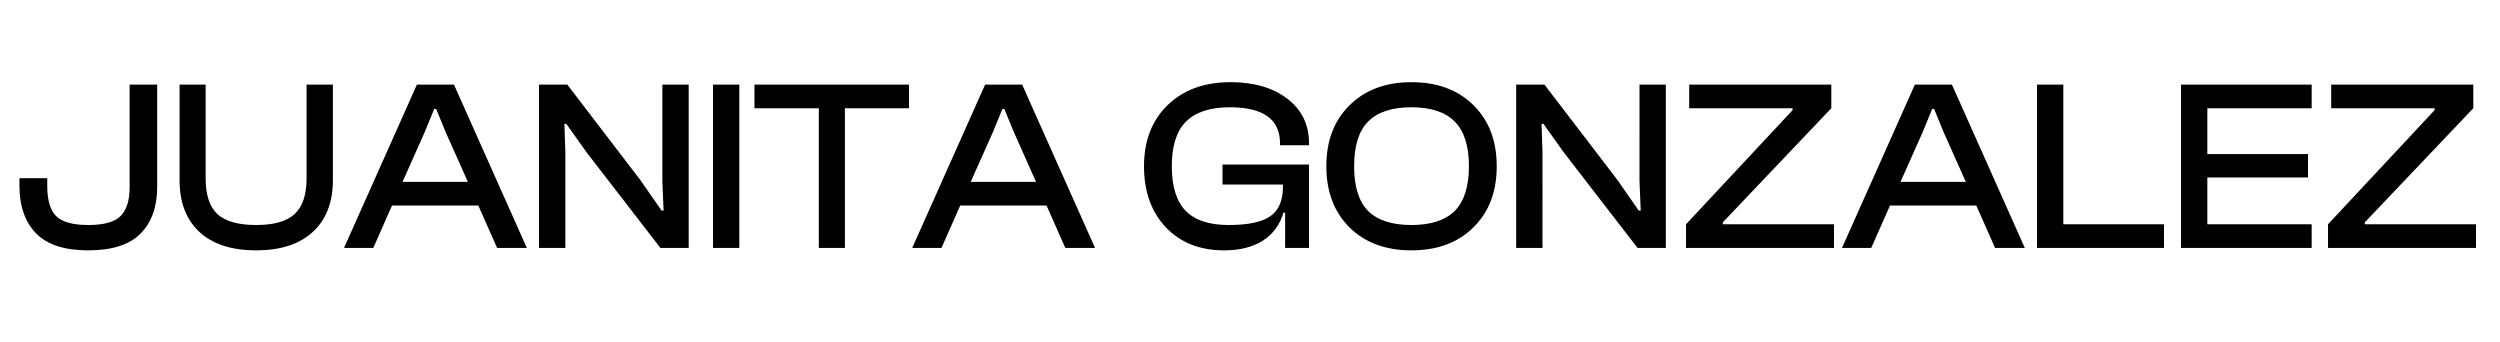 <svg xmlns="http://www.w3.org/2000/svg" width="1200" height="164" fill="none"><path fill="#000" d="M42.334 120.17c-11.388 0-19.734-2.73-25.038-8.19-5.304-5.46-7.956-13.065-7.956-22.815v-3.627h13.338v3.744c0 6.708 1.404 11.505 4.212 14.391 2.886 2.886 8.034 4.329 15.444 4.329s12.558-1.404 15.444-4.212c2.964-2.886 4.446-7.527 4.446-13.923V40.61h13.221v49.14c0 9.516-2.652 16.965-7.956 22.347-5.304 5.382-13.689 8.073-25.155 8.073Zm107.741-8.775c-6.396 5.85-15.444 8.775-27.144 8.775-11.7 0-20.748-2.925-27.144-8.775-6.397-5.928-9.595-14.235-9.595-24.921V40.61h12.52v45.045c0 7.878 1.872 13.572 5.616 17.082 3.822 3.51 10.023 5.265 18.603 5.265 8.58 0 14.742-1.755 18.486-5.265 3.822-3.51 5.733-9.204 5.733-17.082V40.61h12.636v45.864c0 10.686-3.237 18.993-9.711 24.921ZM179.173 119h-14.04l34.983-78.39H217.9L252.883 119h-14.274L229.6 98.642h-41.418L179.173 119Zm24.687-55.575-10.647 23.868h31.356l-10.647-23.868-4.563-11.115h-.936l-4.563 11.115ZM271.369 119h-12.636V40.61h13.572l35.1 45.864 10.179 14.625h.936l-.585-14.157V40.61h12.636V119h-13.572l-35.334-45.747-9.828-13.806h-.936l.468 13.572V119Zm83.522 0h-12.636V40.61h12.636V119Zm50.662 0h-12.519V51.959h-30.888V40.61h74.178v11.349h-30.771V119Zm46.353 0h-14.04l34.983-78.39h17.784L525.616 119h-14.274l-9.009-20.358h-41.418L451.906 119Zm24.687-55.575-10.647 23.868h31.356l-10.647-23.868-4.563-11.115h-.936l-4.563 11.115Zm110.904 56.745c-11.544 0-20.826-3.666-27.846-10.998-7.02-7.41-10.53-17.199-10.53-29.367 0-12.246 3.783-22.035 11.349-29.367 7.566-7.332 17.628-10.998 30.186-10.998 11.232 0 20.319 2.652 27.261 7.956s10.413 12.441 10.413 21.411v.936h-13.923v-.936c0-11.544-8.034-17.316-24.102-17.316-9.438 0-16.458 2.301-21.06 6.903-4.524 4.524-6.786 11.661-6.786 21.411 0 9.672 2.223 16.809 6.669 21.411 4.446 4.524 11.31 6.786 20.592 6.786 9.36 0 16.029-1.404 20.007-4.212 4.056-2.808 6.084-7.527 6.084-14.157V88.58h-29.016v-9.594h41.535V119h-11.466v-16.965h-.819c-1.638 5.772-4.914 10.257-9.828 13.455-4.914 3.12-11.154 4.68-18.72 4.68Zm89.979 0c-12.324 0-22.23-3.666-29.718-10.998-7.41-7.41-11.115-17.199-11.115-29.367s3.705-21.918 11.115-29.25c7.488-7.41 17.394-11.115 29.718-11.115 12.402 0 22.308 3.666 29.718 10.998 7.488 7.332 11.232 17.121 11.232 29.367 0 12.246-3.744 22.035-11.232 29.367-7.41 7.332-17.316 10.998-29.718 10.998Zm-20.826-18.954c4.524 4.524 11.466 6.786 20.826 6.786 9.36 0 16.302-2.262 20.826-6.786 4.524-4.602 6.786-11.739 6.786-21.411 0-9.75-2.262-16.887-6.786-21.411-4.524-4.602-11.466-6.903-20.826-6.903-9.36 0-16.302 2.301-20.826 6.903-4.446 4.524-6.669 11.661-6.669 21.411 0 9.75 2.223 16.887 6.669 21.411ZM740.397 119h-12.636V40.61h13.572l35.1 45.864 10.179 14.625h.936l-.585-14.157V40.61h12.636V119h-13.572l-35.334-45.747-9.828-13.806h-.936l.468 13.572V119Zm139.917 0h-71.019v-11.349l51.129-54.756v-.936h-49.608V40.61h68.211v11.349l-52.065 54.756v.936h53.352V119Zm17.883 0h-14.04l34.983-78.39h17.784L971.907 119h-14.274l-9.009-20.358h-41.418L898.197 119Zm24.687-55.575-10.647 23.868h31.356l-10.647-23.868-4.563-11.115h-.936l-4.563 11.115ZM1038.71 119h-60.953V40.61h12.636v67.041h48.317V119Zm70.89 0h-62.72V40.61h62.72v11.349h-50.08v21.996h48.32v11.232h-48.32v22.464h50.08V119Zm78.87 0h-71.02v-11.349l51.13-54.756v-.936h-49.61V40.61h68.21v11.349l-52.07 54.756v.936h53.36V119Z"/></svg>